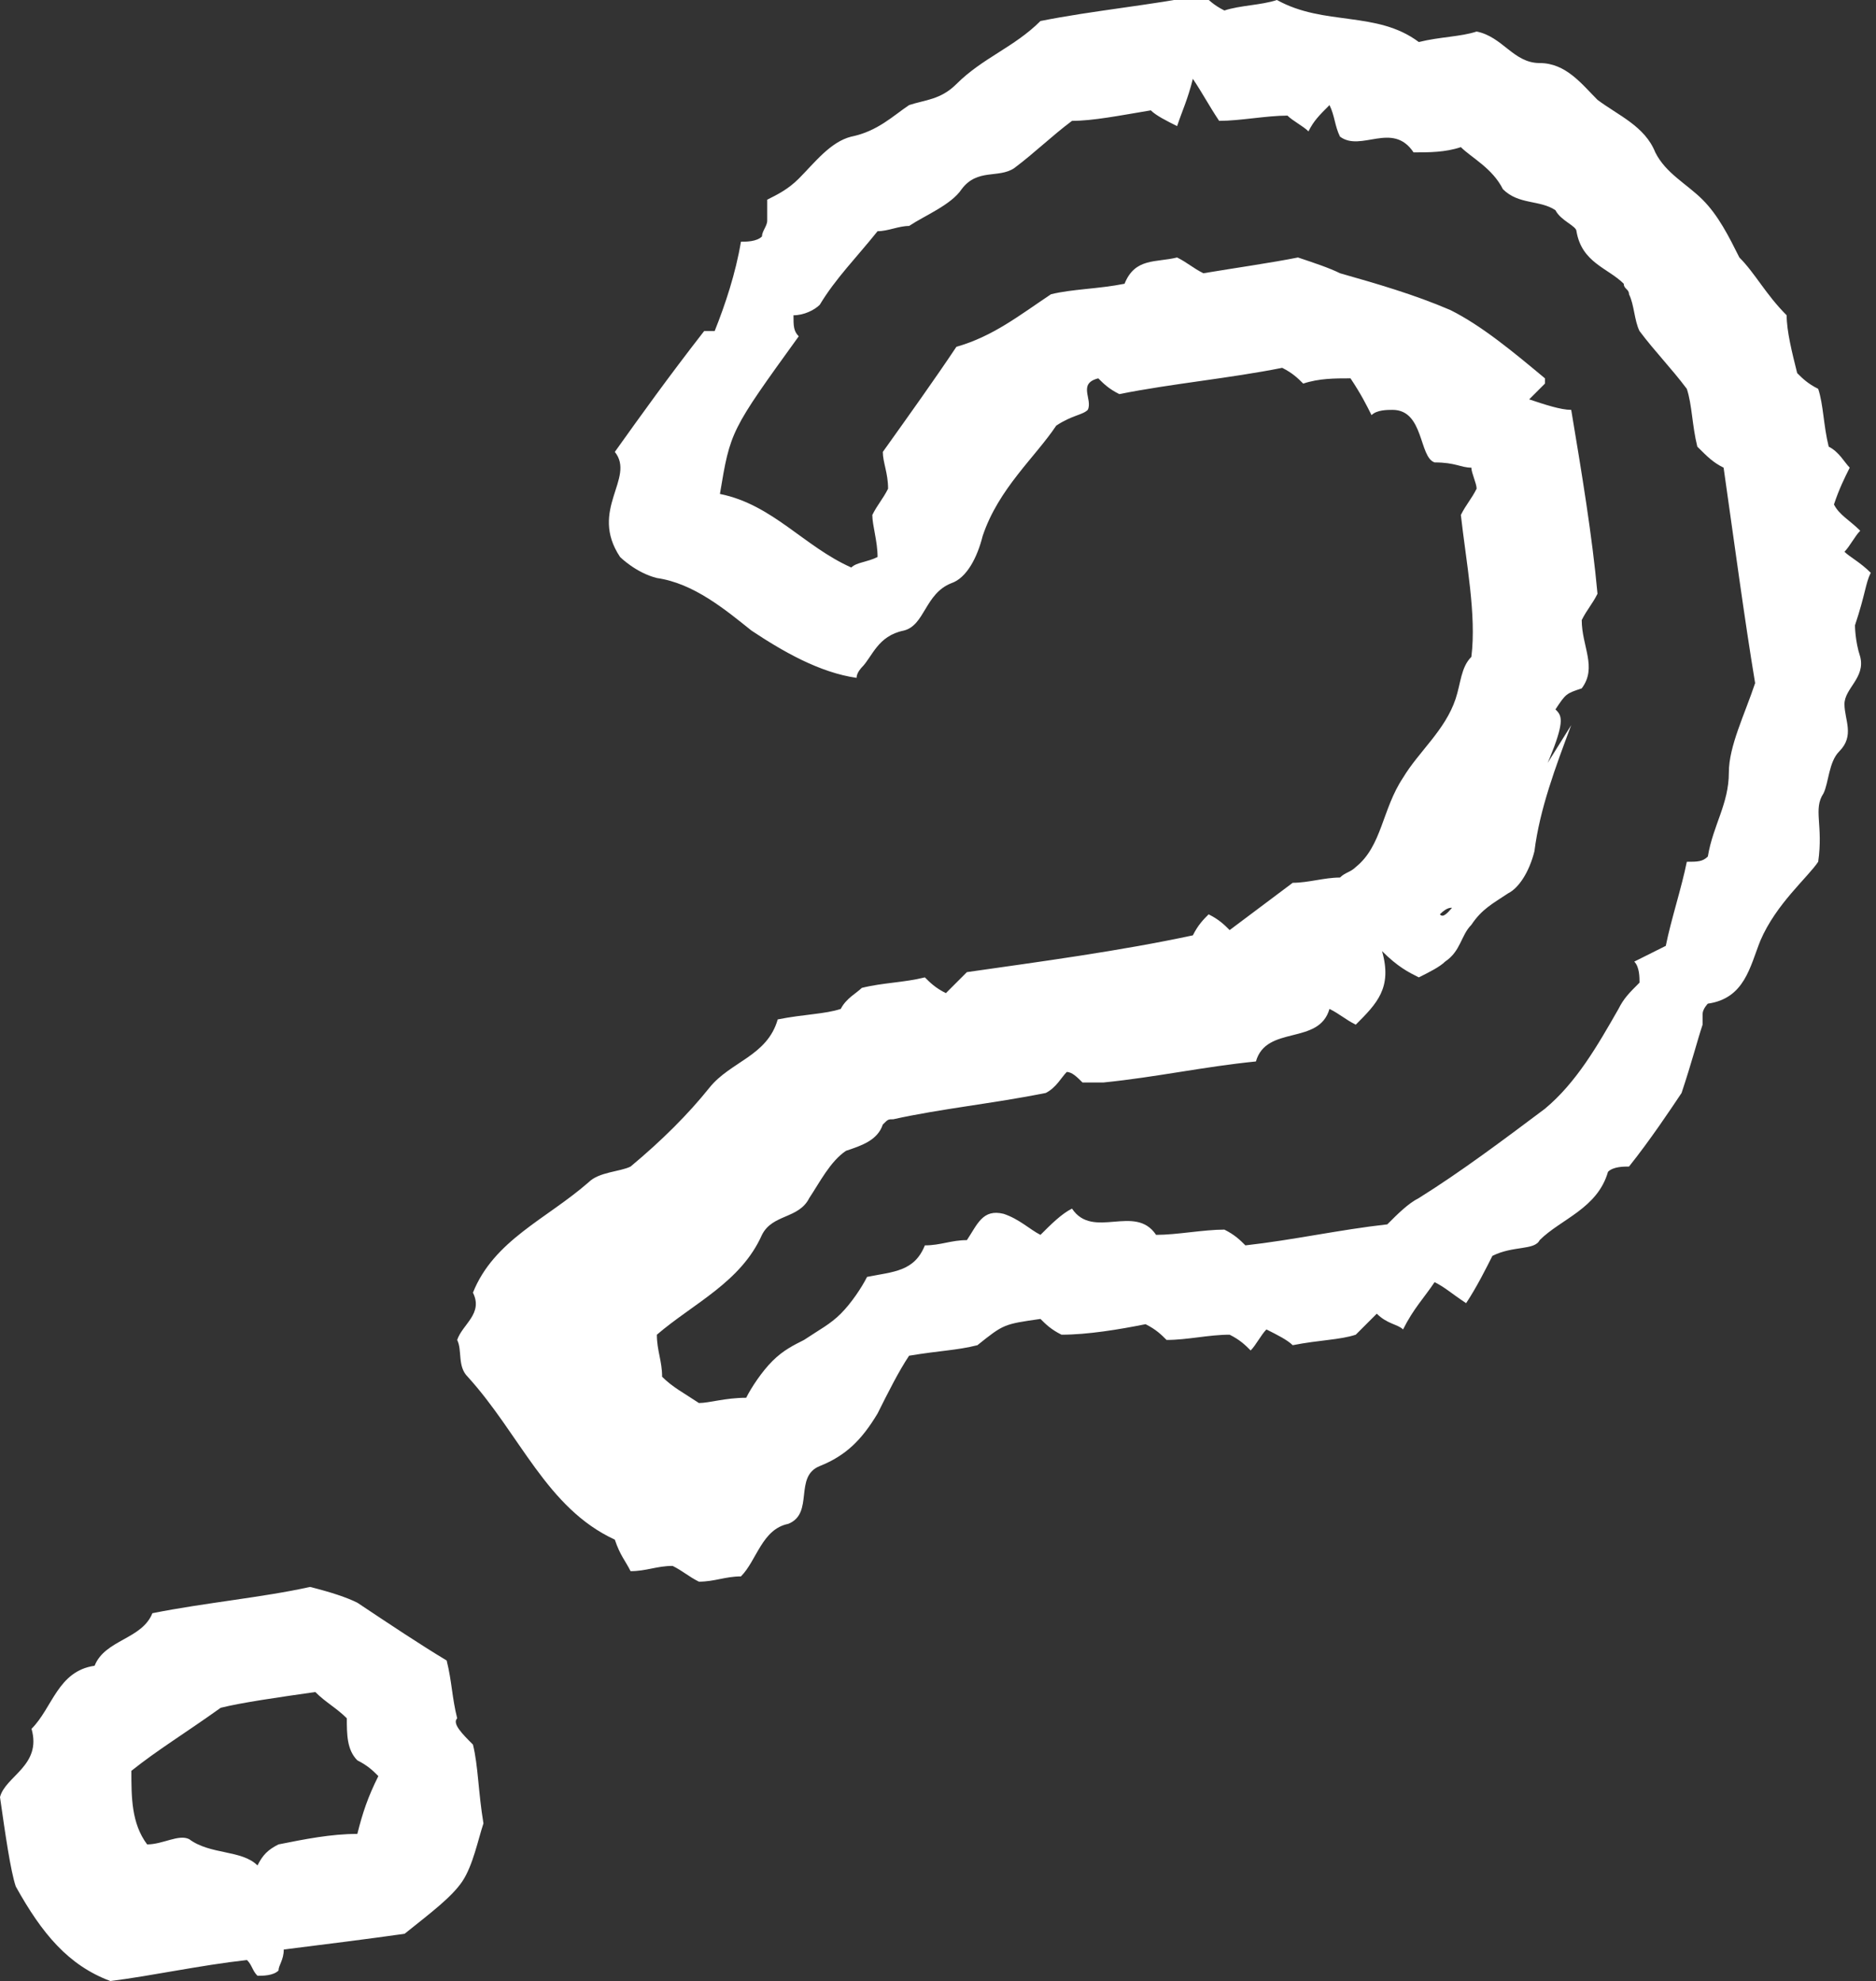 <?xml version="1.0" encoding="UTF-8"?> <!-- Generator: Adobe Illustrator 24.1.2, SVG Export Plug-In . SVG Version: 6.00 Build 0) --> <svg xmlns="http://www.w3.org/2000/svg" xmlns:xlink="http://www.w3.org/1999/xlink" x="0px" y="0px" viewBox="0 0 35.7 37.7" style="enable-background:new 0 0 35.7 37.7;" xml:space="preserve"><rect x="0" y="0" width="35.7" height="37.7" fill="#333333" stroke="none"/> <style type="text/css"> .st0{fill:#21211E;} .st1{fill:#FFFFFF;} </style> <g id="OBJECTS"> <g> <path class="st1" d="M4.9,37.6c-0.1-0.1-0.1-0.2-0.2-0.3c-0.9,0.1-1.8,0.3-2.6,0.4c-0.8-0.3-1.3-0.9-1.8-1.8 c-0.1-0.3-0.2-1-0.3-1.7c0.1-0.4,0.8-0.6,0.6-1.3c0.4-0.4,0.5-1.1,1.2-1.2c0.2-0.5,0.9-0.5,1.1-1c1-0.2,2.1-0.3,3-0.5 c0.4,0.1,0.7,0.2,0.9,0.3c0.6,0.4,1.2,0.8,1.7,1.1c0.1,0.4,0.1,0.7,0.2,1.1C8.6,32.8,8.8,33,9,33.2c0.1,0.4,0.1,0.9,0.2,1.5 C9.1,35,9,35.5,8.8,35.8c-0.2,0.3-0.6,0.6-1.1,1C7,36.9,6.2,37,5.4,37.1c0,0.2-0.1,0.3-0.1,0.4C5.2,37.6,5,37.6,4.9,37.6z M6.6,32.7c-0.2-0.2-0.4-0.3-0.6-0.5c-0.7,0.1-1.4,0.2-1.8,0.3c-0.7,0.5-1.2,0.8-1.7,1.2c0,0.5,0,1,0.3,1.4c0.3,0,0.6-0.2,0.8-0.1 c0.4,0.3,1,0.2,1.3,0.5c0.1-0.2,0.2-0.3,0.4-0.4c0.5-0.1,1-0.2,1.5-0.2c0.1-0.4,0.2-0.7,0.4-1.1c-0.1-0.1-0.2-0.2-0.4-0.3 C6.6,33.3,6.6,33,6.6,32.7z"></path> <path class="st1" d="M27.8,9.8c0.1-0.2,0.2-0.3,0.3-0.5c0-0.1-0.1-0.3-0.1-0.4c-0.2,0-0.3-0.1-0.7-0.1c-0.3-0.1-0.2-1-0.8-1 c-0.1,0-0.3,0-0.4,0.1c-0.1-0.2-0.2-0.4-0.4-0.7c-0.3,0-0.6,0-0.9,0.1c-0.1-0.1-0.2-0.2-0.4-0.3c-1,0.2-2.1,0.3-3.1,0.5 c-0.2-0.1-0.3-0.2-0.4-0.3c-0.4,0.1-0.1,0.4-0.2,0.6c-0.1,0.1-0.3,0.1-0.6,0.3c-0.4,0.6-1.1,1.2-1.4,2.1c-0.1,0.4-0.3,0.8-0.6,0.9 c-0.5,0.2-0.5,0.8-0.9,0.9c-0.5,0.1-0.6,0.5-0.8,0.7c0,0-0.1,0.1-0.1,0.2c-0.7-0.1-1.4-0.5-2-0.9c-0.5-0.4-1.1-0.9-1.8-1 c-0.4-0.1-0.7-0.4-0.7-0.4c-0.6-0.9,0.3-1.5-0.1-2c0.5-0.7,1-1.4,1.7-2.3c-0.1,0,0,0,0.2,0c0.2-0.5,0.4-1.1,0.5-1.7 c0.1,0,0.3,0,0.4-0.1c0-0.1,0.1-0.2,0.1-0.3c0-0.1,0-0.2,0-0.4c0.2-0.1,0.4-0.2,0.6-0.4c0.3-0.3,0.6-0.7,1-0.8 c0.5-0.1,0.8-0.4,1.1-0.6c0.3-0.1,0.6-0.1,0.9-0.4c0.5-0.5,1.1-0.7,1.6-1.2c1-0.2,2.1-0.3,3.1-0.5c0.1,0.1,0.2,0.2,0.4,0.3 c0.3-0.1,0.7-0.1,1-0.2c0.9,0.5,1.9,0.2,2.7,0.8c0.4-0.1,0.8-0.1,1.1-0.2c0.5,0.1,0.7,0.6,1.2,0.6c0.5,0,0.8,0.4,1.1,0.7 c0.4,0.3,0.9,0.5,1.1,1c0.2,0.4,0.6,0.6,0.9,0.9c0.3,0.3,0.5,0.7,0.7,1.1c0.3,0.3,0.5,0.7,0.9,1.1c0,0.3,0.1,0.7,0.2,1.1 c0.1,0.1,0.2,0.2,0.4,0.3c0.1,0.3,0.1,0.7,0.2,1.1c0.2,0.1,0.3,0.3,0.4,0.4c-0.1,0.2-0.2,0.4-0.3,0.7c0.1,0.2,0.3,0.3,0.5,0.5 c-0.1,0.1-0.2,0.3-0.3,0.4c0.1,0.1,0.3,0.2,0.5,0.4c-0.1,0.2-0.1,0.4-0.3,1c0,0,0,0.3,0.1,0.6c0.1,0.4-0.3,0.6-0.3,0.9 c0,0.3,0.2,0.6-0.1,0.9c-0.2,0.2-0.2,0.6-0.3,0.8c-0.2,0.3,0,0.6-0.1,1.3c-0.2,0.3-0.8,0.8-1.1,1.5c-0.2,0.5-0.3,1.1-1,1.2 c0,0-0.1,0.1-0.1,0.2c0,0.1,0,0.1,0,0.2c-0.1,0.3-0.2,0.7-0.4,1.3c-0.2,0.3-0.6,0.9-1,1.4c-0.1,0-0.3,0-0.4,0.1 c-0.2,0.7-0.9,0.9-1.3,1.3c-0.1,0.2-0.5,0.1-0.9,0.3c-0.1,0.2-0.3,0.6-0.5,0.9c-0.3-0.2-0.4-0.3-0.6-0.4c-0.2,0.3-0.4,0.5-0.6,0.9 c-0.1-0.1-0.3-0.1-0.5-0.3c-0.1,0.1-0.2,0.2-0.4,0.4c-0.3,0.1-0.7,0.1-1.2,0.2c-0.1-0.1-0.3-0.2-0.5-0.3c-0.1,0.1-0.2,0.3-0.3,0.4 c-0.1-0.1-0.2-0.2-0.4-0.3c-0.4,0-0.8,0.1-1.2,0.1c-0.1-0.1-0.2-0.2-0.4-0.3c-0.5,0.1-1.1,0.2-1.6,0.2c-0.2-0.1-0.3-0.2-0.4-0.3 c-0.7,0.1-0.7,0.1-1.2,0.5c-0.4,0.1-0.7,0.1-1.3,0.2c-0.2,0.3-0.4,0.7-0.6,1.1c-0.3,0.5-0.6,0.8-1.1,1c-0.5,0.2-0.1,0.9-0.6,1.1 c-0.5,0.1-0.6,0.7-0.9,1c-0.3,0-0.5,0.1-0.8,0.1c-0.2-0.1-0.3-0.2-0.5-0.3c-0.3,0-0.5,0.1-0.8,0.1c-0.1-0.2-0.2-0.3-0.3-0.6 c-1.3-0.6-1.8-2-2.8-3.1c-0.2-0.2-0.1-0.5-0.2-0.7c0.1-0.3,0.5-0.5,0.3-0.9c0.4-1,1.4-1.4,2.2-2.1c0.2-0.2,0.6-0.2,0.8-0.3 c0.6-0.5,1.1-1,1.5-1.5c0.4-0.5,1.1-0.6,1.3-1.3c0.5-0.1,0.9-0.1,1.2-0.2c0.1-0.2,0.3-0.3,0.4-0.4c0.4-0.1,0.8-0.1,1.2-0.2 c0.1,0.1,0.2,0.2,0.4,0.3c0.1-0.1,0.2-0.2,0.4-0.4c1.4-0.2,2.9-0.4,4.3-0.7c0.1-0.2,0.2-0.3,0.3-0.4c0.2,0.1,0.3,0.2,0.4,0.3 c0.4-0.3,0.8-0.6,1.2-0.9c0.3,0,0.6-0.1,0.9-0.1c0.1-0.1,0.2-0.1,0.3-0.2c0.5-0.4,0.5-1.1,0.9-1.7c0.3-0.5,0.8-0.9,1-1.5 c0.1-0.3,0.1-0.6,0.3-0.8C28.1,11.7,27.9,10.7,27.8,9.8z M27.9,17.7c-0.1-0.3-0.2-0.6-0.5-0.3c0.1,0.1,0.2,0.1,2.5-3.6 c-0.3,0.8-0.6,1.6-0.7,2.4c-0.1,0.4-0.3,0.7-0.5,0.8c-0.3,0.2-0.5,0.3-0.7,0.6c-0.2,0.2-0.2,0.5-0.5,0.7c-0.1,0.1-0.3,0.2-0.5,0.3 c-0.2-0.1-0.4-0.2-0.7-0.5c0.2,0.7-0.1,1-0.5,1.4c-0.2-0.1-0.3-0.2-0.5-0.3c-0.2,0.7-1.2,0.3-1.4,1c-1,0.1-1.9,0.3-2.9,0.4 c-0.1,0-0.2,0-0.4,0c-0.1-0.1-0.2-0.2-0.3-0.2c-0.1,0.1-0.2,0.3-0.4,0.4c-1,0.2-2,0.3-2.9,0.5c-0.1,0-0.1,0-0.2,0.1 c-0.1,0.3-0.4,0.4-0.7,0.5c-0.3,0.2-0.5,0.6-0.7,0.9c-0.2,0.4-0.7,0.3-0.9,0.7c-0.4,0.9-1.3,1.3-2,1.9c0,0.3,0.1,0.5,0.1,0.8 c0.2,0.2,0.4,0.3,0.7,0.5c0.2,0,0.5-0.1,0.9-0.1c0.1-0.2,0.3-0.5,0.5-0.7c0.2-0.2,0.4-0.3,0.6-0.4c0.3-0.2,0.5-0.3,0.7-0.5 c0.2-0.2,0.4-0.5,0.5-0.7c0.5-0.1,0.9-0.1,1.1-0.6c0.3,0,0.5-0.1,0.8-0.1c0.2-0.3,0.3-0.6,0.7-0.5c0.3,0.1,0.5,0.3,0.7,0.4 c0.2-0.2,0.4-0.4,0.6-0.5c0.4,0.6,1.2-0.1,1.6,0.5c0.4,0,0.9-0.1,1.3-0.1c0.2,0.1,0.3,0.2,0.4,0.3c0.9-0.1,1.8-0.3,2.7-0.4 c0.2-0.2,0.4-0.4,0.6-0.5c0.8-0.5,1.6-1.1,2.4-1.7c0.6-0.5,1-1.2,1.4-1.9c0.1-0.2,0.2-0.3,0.4-0.5c0-0.1,0-0.3-0.1-0.4 c0.2-0.1,0.4-0.2,0.6-0.3c0.1-0.5,0.3-1.1,0.4-1.6c0.2,0,0.3,0,0.4-0.1c0.1-0.6,0.4-1,0.4-1.6c0-0.5,0.3-1.1,0.5-1.7 c-0.2-1.2-0.4-2.7-0.6-4.1c-0.2-0.1-0.3-0.2-0.5-0.4c-0.1-0.4-0.1-0.8-0.2-1.1c-0.3-0.4-0.6-0.7-0.9-1.1c-0.1-0.2-0.1-0.5-0.2-0.7 c0-0.1-0.1-0.1-0.1-0.2c-0.3-0.3-0.8-0.4-0.9-1c0-0.1-0.3-0.2-0.4-0.4c-0.3-0.2-0.7-0.1-1-0.4C28.4,3.2,28,3,27.8,2.8 c-0.3,0.1-0.6,0.1-0.9,0.1c-0.4-0.6-1,0-1.4-0.3c-0.1-0.2-0.1-0.4-0.2-0.6c-0.2,0.2-0.3,0.3-0.4,0.5c-0.1-0.1-0.3-0.2-0.4-0.3 c-0.4,0-0.9,0.1-1.3,0.1C23,2,22.9,1.8,22.7,1.5c-0.1,0.4-0.2,0.6-0.3,0.9c-0.2-0.1-0.4-0.2-0.5-0.3c-0.6,0.1-1.1,0.2-1.5,0.2 c-0.4,0.3-0.7,0.6-1.1,0.9c-0.3,0.2-0.7,0-1,0.4c-0.2,0.3-0.7,0.5-1,0.7c-0.2,0-0.4,0.1-0.6,0.1c-0.4,0.5-0.8,0.9-1.1,1.4 c-0.1,0.1-0.3,0.2-0.5,0.2c0,0.2,0,0.3,0.1,0.4c-1.3,1.8-1.3,1.8-1.5,3c1,0.2,1.6,1,2.5,1.4c0.1-0.1,0.3-0.1,0.5-0.2 c0-0.3-0.1-0.6-0.1-0.8c0.1-0.2,0.2-0.3,0.3-0.5c0-0.3-0.1-0.5-0.1-0.7c0.5-0.7,1-1.4,1.4-2C18.9,6.4,19.4,6,20,5.6 c0.4-0.1,0.9-0.1,1.4-0.2c0.2-0.5,0.6-0.4,1-0.5c0.2,0.1,0.3,0.2,0.5,0.3c0.6-0.1,1.3-0.2,1.8-0.3C25,5,25.3,5.1,25.5,5.2 c0.7,0.2,1.4,0.4,2.1,0.7c0.6,0.3,1.2,0.8,1.8,1.3c0,0,0,0.1,0,0.1c-0.1,0.1-0.2,0.2-0.3,0.3c0.3,0.1,0.6,0.2,0.8,0.2 c0.2,1.2,0.4,2.4,0.5,3.5c-0.1,0.2-0.2,0.3-0.3,0.5c0,0.5,0.3,0.9,0,1.3c-0.3,0.1-0.3,0.1-0.5,0.4C29.8,13.7,29.9,13.8,27.9,17.7z "></path> </g> </g> </svg> 